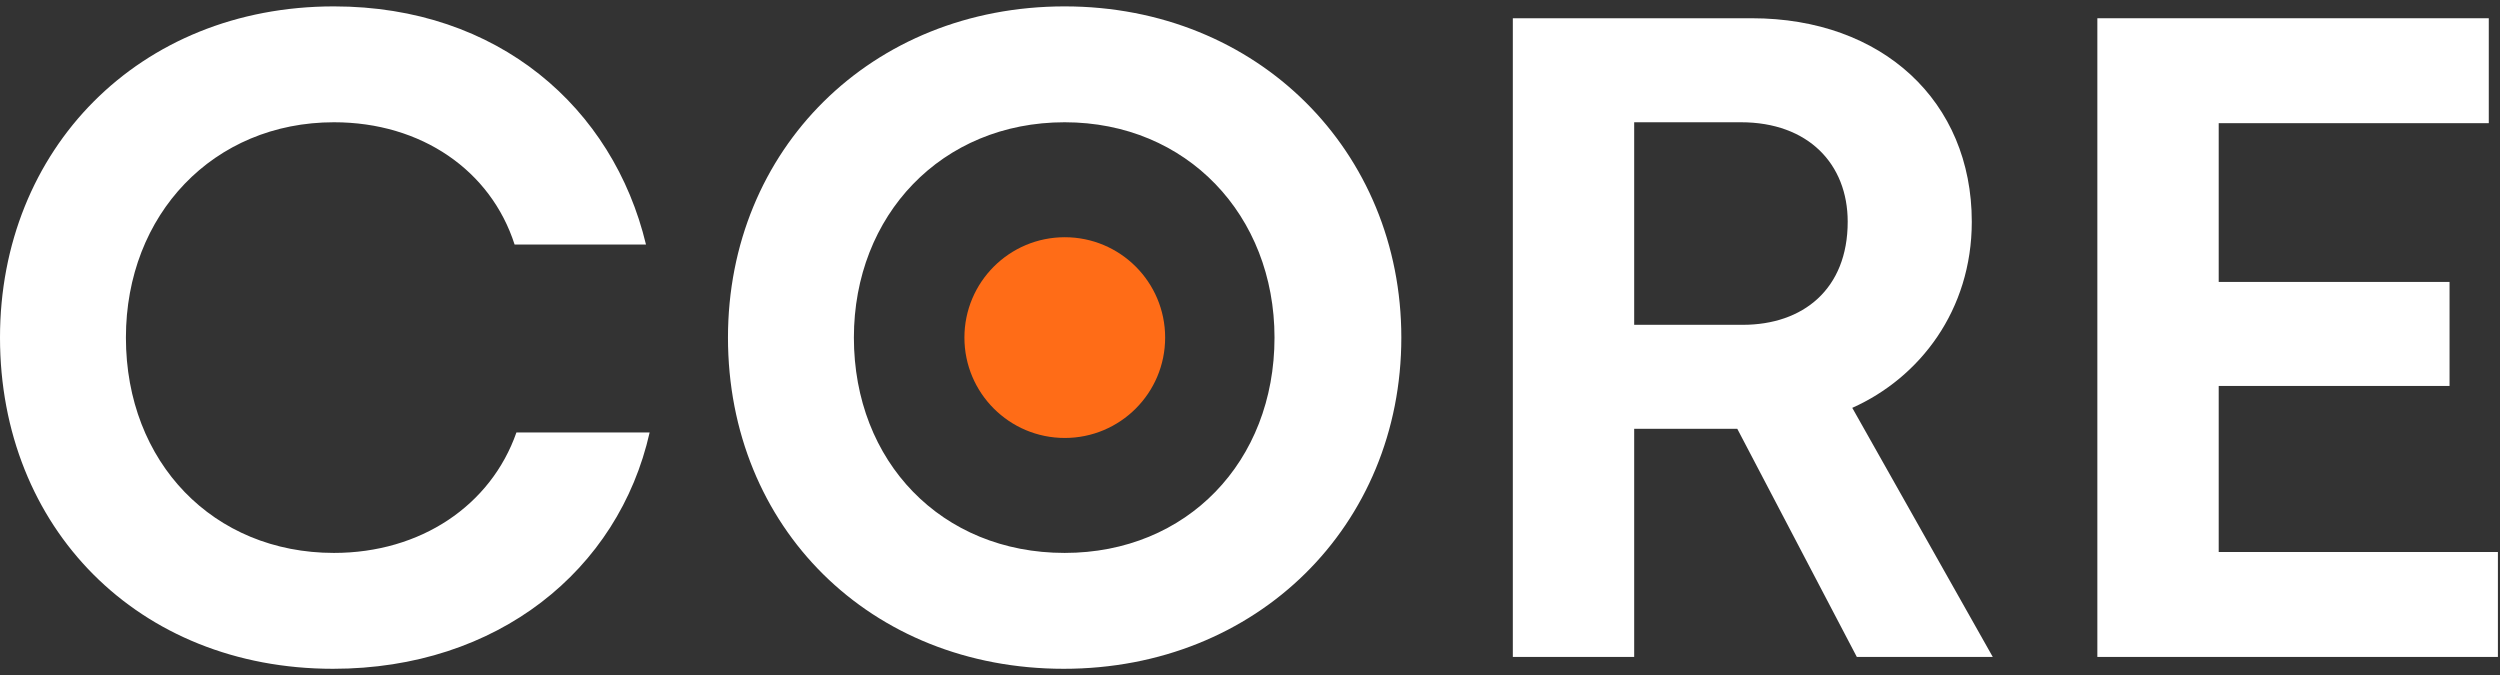 <svg width="137" height="37" viewBox="0 0 137 37" fill="none" xmlns="http://www.w3.org/2000/svg">
<rect x="0" y="0" width="137" height="37" fill="#333333" stroke="none"/>
<path d="M18.25 36.65C7.55 36.65 0 28.9 0 18.5C0 8.2 7.6 0.35 18.3 0.35C27.3 0.35 33.6 5.9 35.4 13.4H28.2C26.9 9.35 23.1 6.7 18.3 6.7C11.7 6.7 6.9 11.75 6.9 18.5C6.9 25.35 11.7 30.3 18.3 30.3C23.05 30.3 26.9 27.7 28.3 23.7H35.6C33.9 31.25 27.25 36.65 18.25 36.65Z" fill="white"/>
<path d="M58.293 36.65C47.693 36.65 39.893 28.9 39.893 18.5C39.893 8.2 47.743 0.35 58.343 0.35C68.943 0.35 76.793 8.3 76.793 18.5C76.793 28.8 68.893 36.65 58.293 36.65ZM58.343 30.3C65.043 30.3 69.843 25.3 69.843 18.5C69.843 11.8 65.043 6.7 58.343 6.7C51.593 6.7 46.793 11.8 46.793 18.5C46.793 25.3 51.593 30.3 58.343 30.3Z" fill="white"/>
<path d="M82.903 36V1H96.004C103.154 1 108.054 5.55 108.054 12.15C108.054 17 105.204 20.7 101.504 22.35L109.204 36H101.754L95.204 23.5H89.553V36H82.903ZM89.553 17.8H95.504C98.803 17.8 101.254 15.85 101.254 12.15C101.254 9 99.103 6.7 95.403 6.7H89.553V17.8Z" fill="white"/>
<path d="M114.935 36V1H136.385V6.75H121.585V15.45H134.235V21.15H121.585V30.25H136.885V36H114.935Z" fill="white"/>
<path d="M63.85 18.5C63.85 21.538 61.388 24 58.35 24C55.312 24 52.85 21.538 52.85 18.5C52.85 15.462 55.312 13 58.35 13C61.388 13 63.85 15.462 63.85 18.5Z" fill="#FF6C17"/>
</svg>
